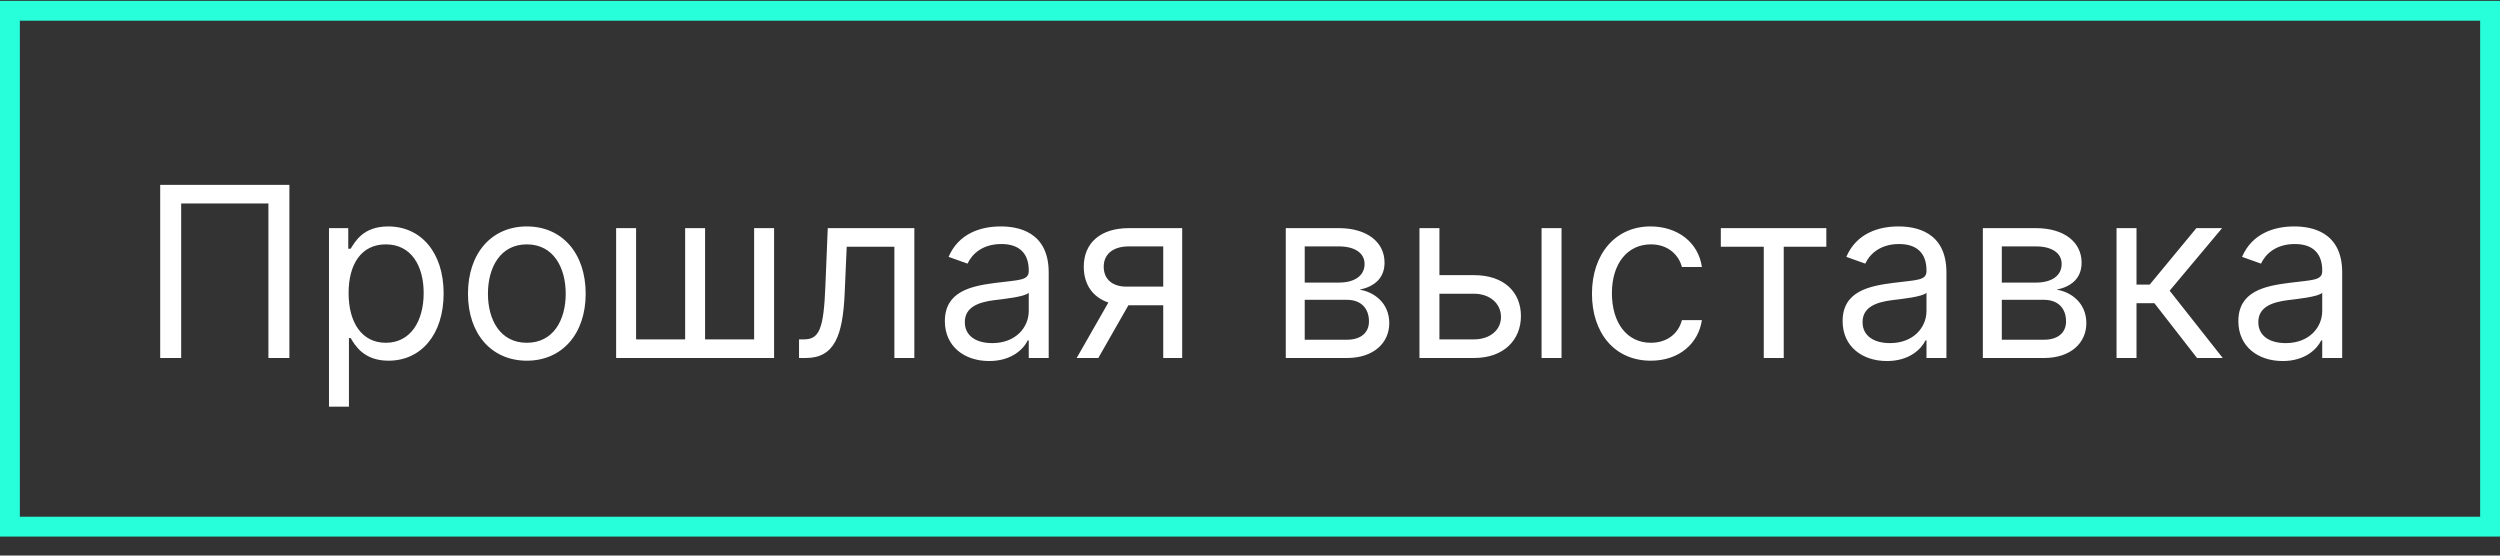 <?xml version="1.0" encoding="UTF-8"?> <svg xmlns="http://www.w3.org/2000/svg" width="126" height="28" viewBox="0 0 126 28" fill="none"><rect x="0" y="0" width="126" height="28" fill="#333333" stroke="none"/> <path d="M14.585 9.316H8.074V18.043H9.131V10.253H13.528V18.043H14.585V9.316ZM16.581 20.497H17.586V17.037H17.672C17.893 17.395 18.319 18.179 19.581 18.179C21.217 18.179 22.359 16.867 22.359 14.787C22.359 12.725 21.217 11.412 19.564 11.412C18.285 11.412 17.893 12.196 17.672 12.537H17.552V11.498H16.581V20.497ZM17.569 14.77C17.569 13.304 18.217 12.316 19.444 12.316C20.723 12.316 21.353 13.39 21.353 14.77C21.353 16.168 20.706 17.276 19.444 17.276C18.234 17.276 17.569 16.253 17.569 14.77ZM26.552 18.179C28.325 18.179 29.518 16.833 29.518 14.804C29.518 12.759 28.325 11.412 26.552 11.412C24.779 11.412 23.586 12.759 23.586 14.804C23.586 16.833 24.779 18.179 26.552 18.179ZM26.552 17.276C25.206 17.276 24.592 16.117 24.592 14.804C24.592 13.492 25.206 12.316 26.552 12.316C27.899 12.316 28.512 13.492 28.512 14.804C28.512 16.117 27.899 17.276 26.552 17.276ZM31.053 11.498V18.043H39.014V11.498H38.008V17.105H35.536V11.498H34.531V17.105H32.059V11.498H31.053ZM40.271 18.043H40.611C42.06 18.043 42.478 16.918 42.572 14.77L42.674 12.435H45.077V18.043H46.083V11.498H41.719L41.6 14.395C41.515 16.594 41.293 17.105 40.509 17.105H40.271V18.043ZM49.854 18.196C50.996 18.196 51.593 17.583 51.798 17.157H51.849V18.043H52.854V13.73C52.854 11.651 51.269 11.412 50.434 11.412C49.445 11.412 48.32 11.753 47.809 12.946L48.764 13.287C48.985 12.81 49.509 12.299 50.468 12.299C51.393 12.299 51.849 12.789 51.849 13.628V13.662C51.849 14.148 51.354 14.105 50.161 14.259C48.947 14.416 47.621 14.685 47.621 16.185C47.621 17.463 48.61 18.196 49.854 18.196ZM50.008 17.293C49.207 17.293 48.627 16.935 48.627 16.236C48.627 15.469 49.326 15.23 50.11 15.128C50.536 15.077 51.678 14.958 51.849 14.753V15.674C51.849 16.492 51.201 17.293 50.008 17.293ZM58.627 18.043H59.582V11.498H56.889C55.478 11.498 54.622 12.235 54.622 13.441C54.622 14.34 55.074 14.979 55.862 15.248L54.264 18.043H55.355L56.872 15.384H58.627V18.043ZM58.627 14.446H56.77C56.058 14.446 55.627 14.067 55.627 13.441C55.627 12.806 56.105 12.418 56.889 12.418H58.627V14.446ZM64.803 18.043H67.888C69.218 18.043 70.019 17.293 70.019 16.287C70.019 15.26 69.239 14.706 68.519 14.6C69.256 14.446 69.781 14.033 69.781 13.236C69.781 12.192 68.886 11.498 67.479 11.498H64.803V18.043ZM65.758 17.122V15.111H67.888C68.579 15.111 68.996 15.524 68.996 16.202C68.996 16.773 68.579 17.122 67.888 17.122H65.758ZM65.758 14.242V12.418H67.479C68.285 12.418 68.775 12.755 68.775 13.304C68.775 13.888 68.285 14.242 67.479 14.242H65.758ZM72.547 13.867V11.498H71.541V18.043H74.286C75.82 18.043 76.655 17.105 76.655 15.929C76.655 14.736 75.82 13.867 74.286 13.867H72.547ZM77.695 18.043H78.701V11.498H77.695V18.043ZM72.547 14.804H74.286C75.083 14.804 75.65 15.29 75.65 15.98C75.65 16.641 75.083 17.105 74.286 17.105H72.547V14.804ZM83.201 18.179C84.65 18.179 85.604 17.293 85.775 16.134H84.769C84.581 16.85 83.985 17.276 83.201 17.276C82.007 17.276 81.24 16.287 81.24 14.77C81.24 13.287 82.025 12.316 83.201 12.316C84.087 12.316 84.615 12.861 84.769 13.458H85.775C85.604 12.23 84.564 11.412 83.184 11.412C81.411 11.412 80.235 12.81 80.235 14.804C80.235 16.765 81.36 18.179 83.201 18.179ZM86.729 12.435H88.894V18.043H89.9V12.435H92.047V11.498H86.729V12.435ZM95.1 18.196C96.243 18.196 96.839 17.583 97.044 17.157H97.095V18.043H98.1V13.73C98.1 11.651 96.515 11.412 95.68 11.412C94.691 11.412 93.566 11.753 93.055 12.946L94.01 13.287C94.231 12.81 94.755 12.299 95.714 12.299C96.639 12.299 97.095 12.789 97.095 13.628V13.662C97.095 14.148 96.6 14.105 95.407 14.259C94.193 14.416 92.868 14.685 92.868 16.185C92.868 17.463 93.856 18.196 95.1 18.196ZM95.254 17.293C94.453 17.293 93.873 16.935 93.873 16.236C93.873 15.469 94.572 15.23 95.356 15.128C95.782 15.077 96.924 14.958 97.095 14.753V15.674C97.095 16.492 96.447 17.293 95.254 17.293ZM99.936 18.043H103.021C104.351 18.043 105.152 17.293 105.152 16.287C105.152 15.26 104.372 14.706 103.652 14.6C104.389 14.446 104.913 14.033 104.913 13.236C104.913 12.192 104.018 11.498 102.612 11.498H99.936V18.043ZM100.891 17.122V15.111H103.021C103.712 15.111 104.129 15.524 104.129 16.202C104.129 16.773 103.712 17.122 103.021 17.122H100.891ZM100.891 14.242V12.418H102.612C103.418 12.418 103.908 12.755 103.908 13.304C103.908 13.888 103.418 14.242 102.612 14.242H100.891ZM106.674 18.043H107.68V15.282H108.583L110.731 18.043H112.027L109.35 14.651L111.993 11.498H110.697L108.345 14.344H107.68V11.498H106.674V18.043ZM115.046 18.196C116.188 18.196 116.784 17.583 116.989 17.157H117.04V18.043H118.046V13.73C118.046 11.651 116.461 11.412 115.625 11.412C114.637 11.412 113.512 11.753 113 12.946L113.955 13.287C114.176 12.81 114.701 12.299 115.659 12.299C116.584 12.299 117.04 12.789 117.04 13.628V13.662C117.04 14.148 116.546 14.105 115.353 14.259C114.138 14.416 112.813 14.685 112.813 16.185C112.813 17.463 113.801 18.196 115.046 18.196ZM115.199 17.293C114.398 17.293 113.819 16.935 113.819 16.236C113.819 15.469 114.517 15.23 115.301 15.128C115.728 15.077 116.87 14.958 117.04 14.753V15.674C117.04 16.492 116.392 17.293 115.199 17.293Z" fill="white"></path> <rect x="0.5" y="0.543" width="125" height="26" stroke="#27FFDA"></rect> </svg> 